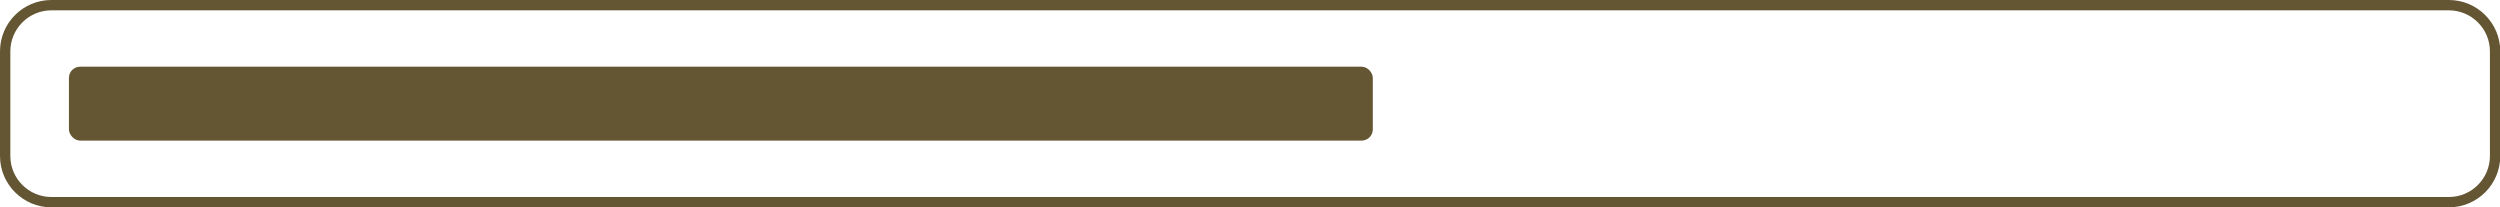 <?xml version="1.0" encoding="UTF-8" standalone="no"?><svg xmlns="http://www.w3.org/2000/svg" xmlns:xlink="http://www.w3.org/1999/xlink" data-name="Layer 1" fill="#000000" height="40.1" preserveAspectRatio="xMidYMid meet" version="1" viewBox="0.0 0.0 483.5 40.1" width="483.5" zoomAndPan="magnify"><g id="change1_1"><path d="m473.62,40.1H9.93c-5.47,0-9.93-4.45-9.93-9.93V9.93C0,4.45,4.45,0,9.93,0h463.69c5.47,0,9.93,4.45,9.93,9.93v20.24c0,5.47-4.45,9.93-9.93,9.93ZM9.93,2c-4.37,0-7.93,3.56-7.93,7.93v20.24c0,4.37,3.56,7.93,7.93,7.93h463.69c4.37,0,7.93-3.56,7.93-7.93V9.93c0-4.37-3.56-7.93-7.93-7.93H9.93Z" fill="#645533"/></g><g id="change1_2"><rect fill="#645533" height="14.29" rx="2.16" ry="2.16" width="252.17" x="13.33" y="12.9"/></g></svg>